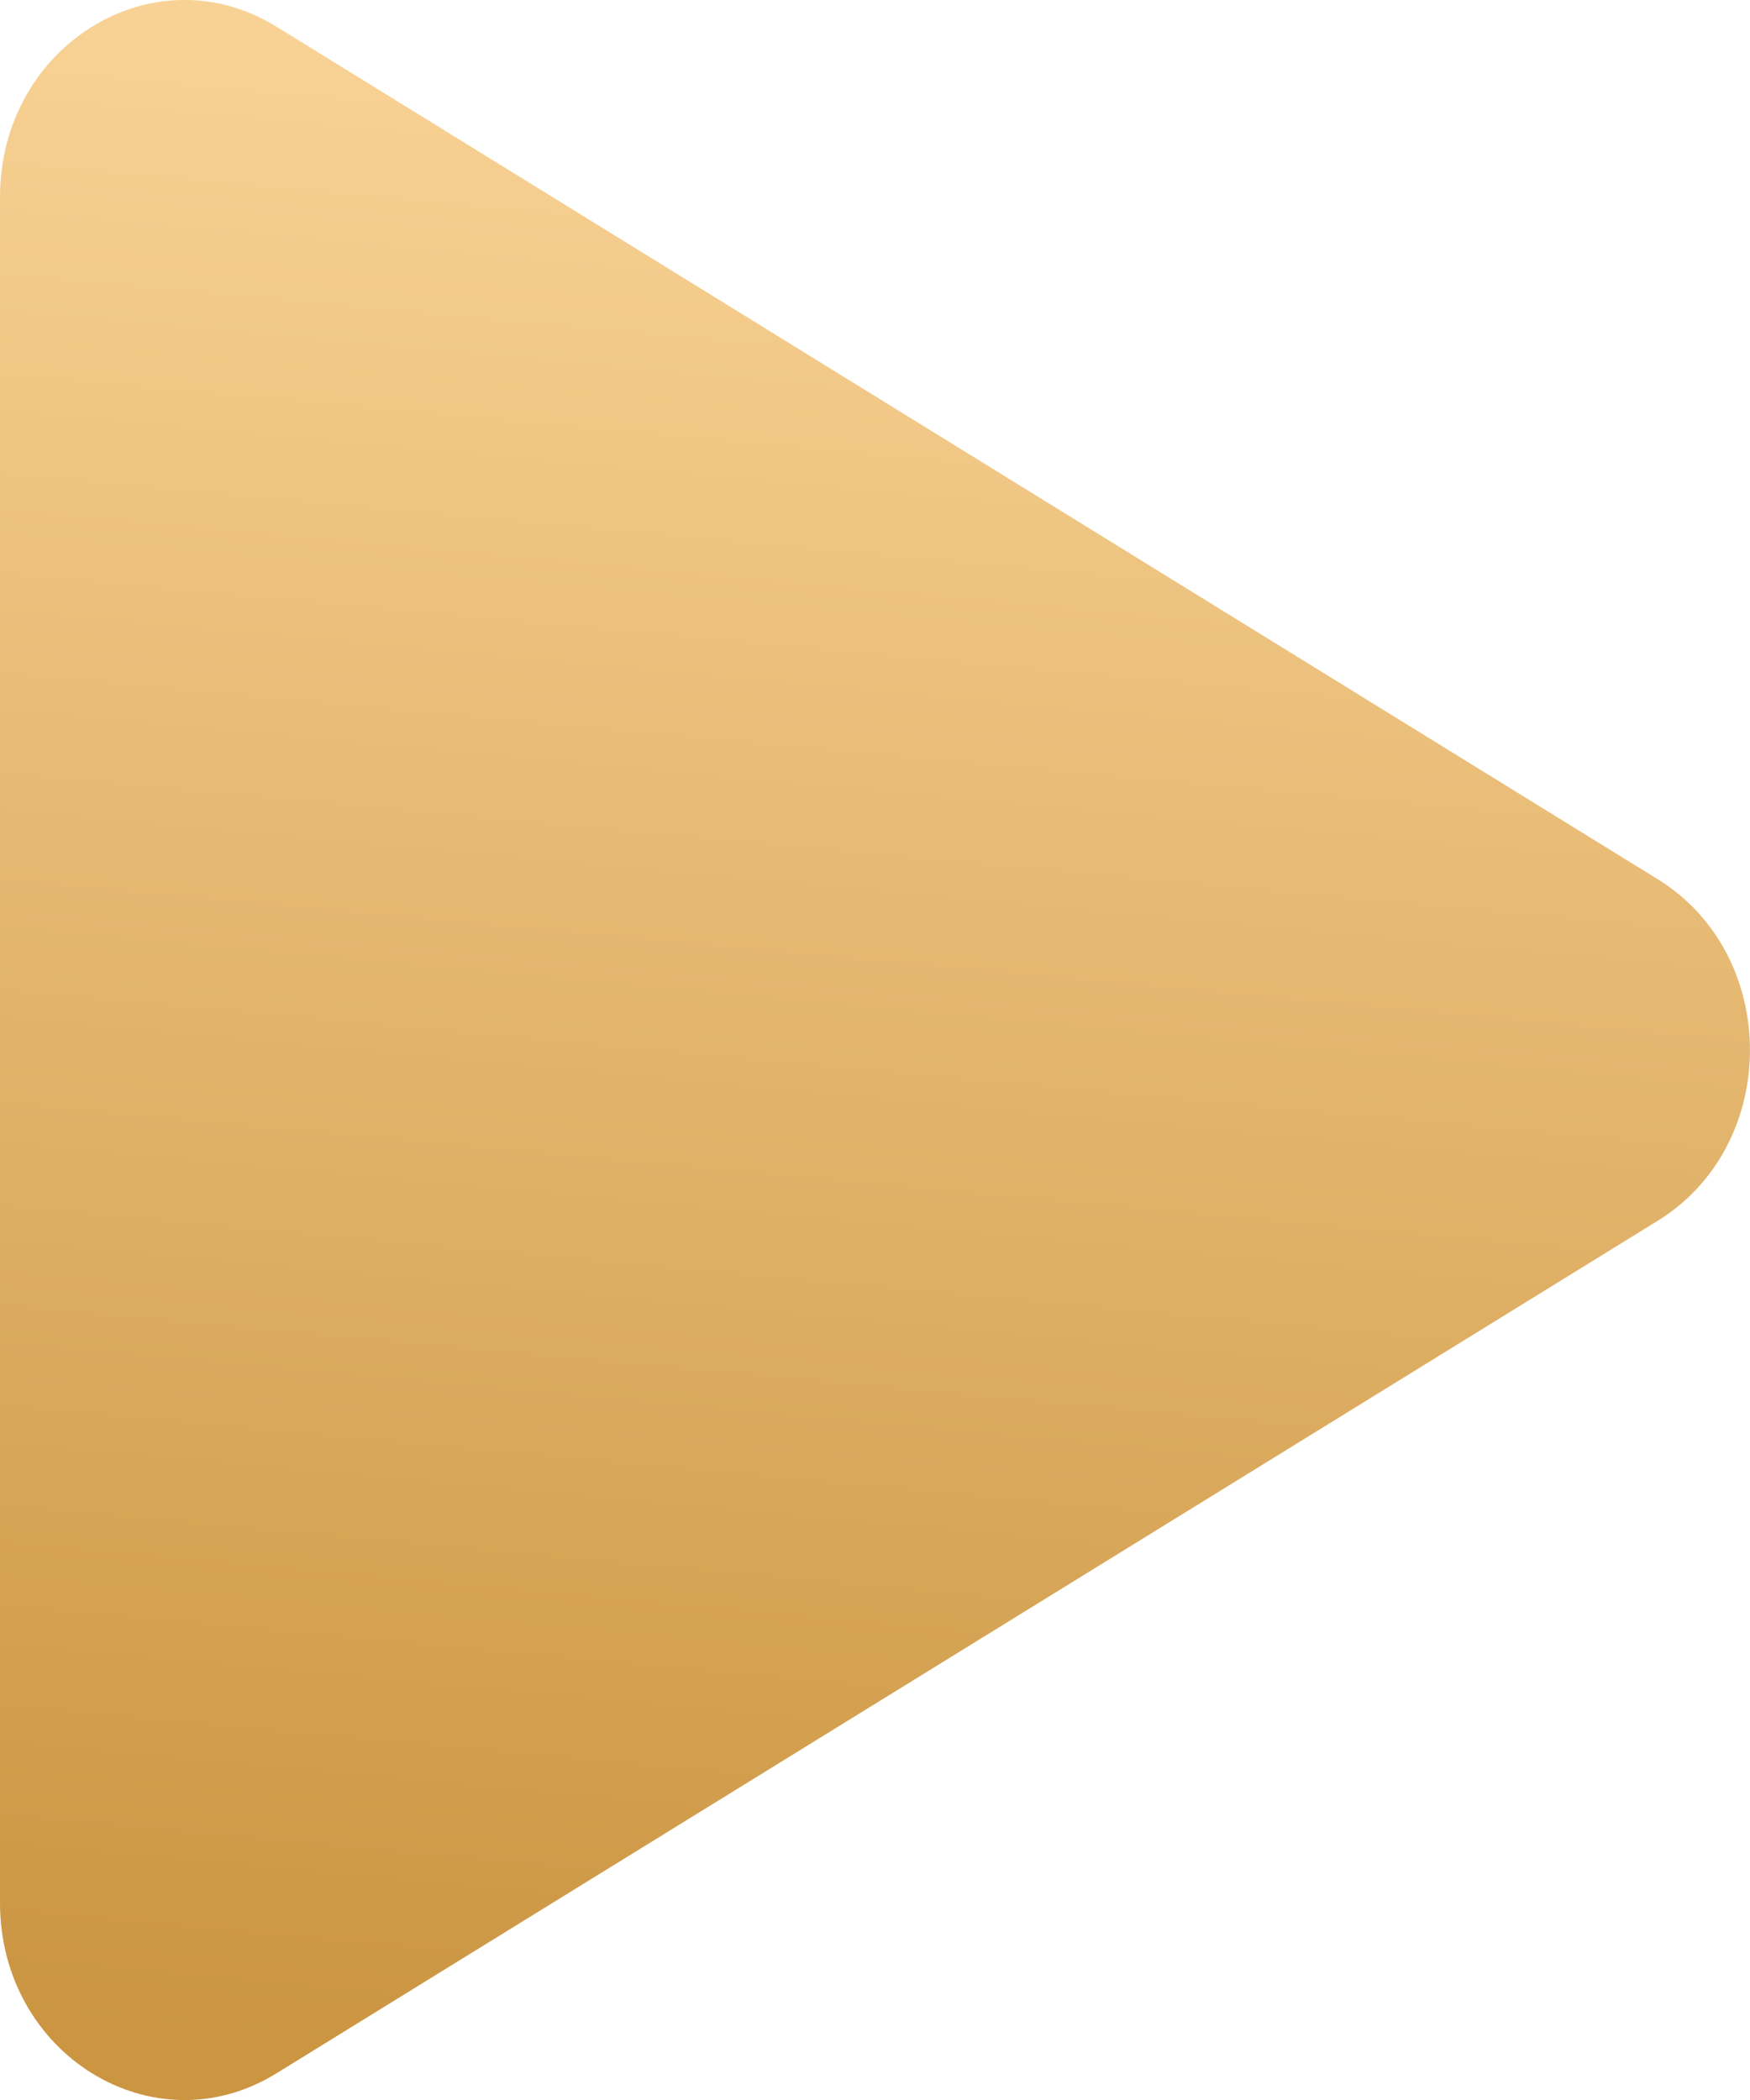 <?xml version="1.0" encoding="UTF-8"?> <svg xmlns="http://www.w3.org/2000/svg" width="10" height="12" viewBox="0 0 10 12" fill="none"><path d="M9.474 5.025C10.175 5.459 10.175 6.541 9.474 6.975L1.579 11.848C0.877 12.281 2.61721e-07 11.739 2.99588e-07 10.873L7.25596e-07 1.127C7.63463e-07 0.261 0.877 -0.281 1.579 0.152L9.474 5.025Z" fill="url(#paint0_linear_686_681)"></path><defs><linearGradient id="paint0_linear_686_681" x1="-12.778" y1="10.368" x2="-11.555" y2="-2.823" gradientUnits="userSpaceOnUse"><stop stop-color="#CB9541"></stop><stop offset="1" stop-color="#FFDBA1"></stop></linearGradient></defs></svg> 